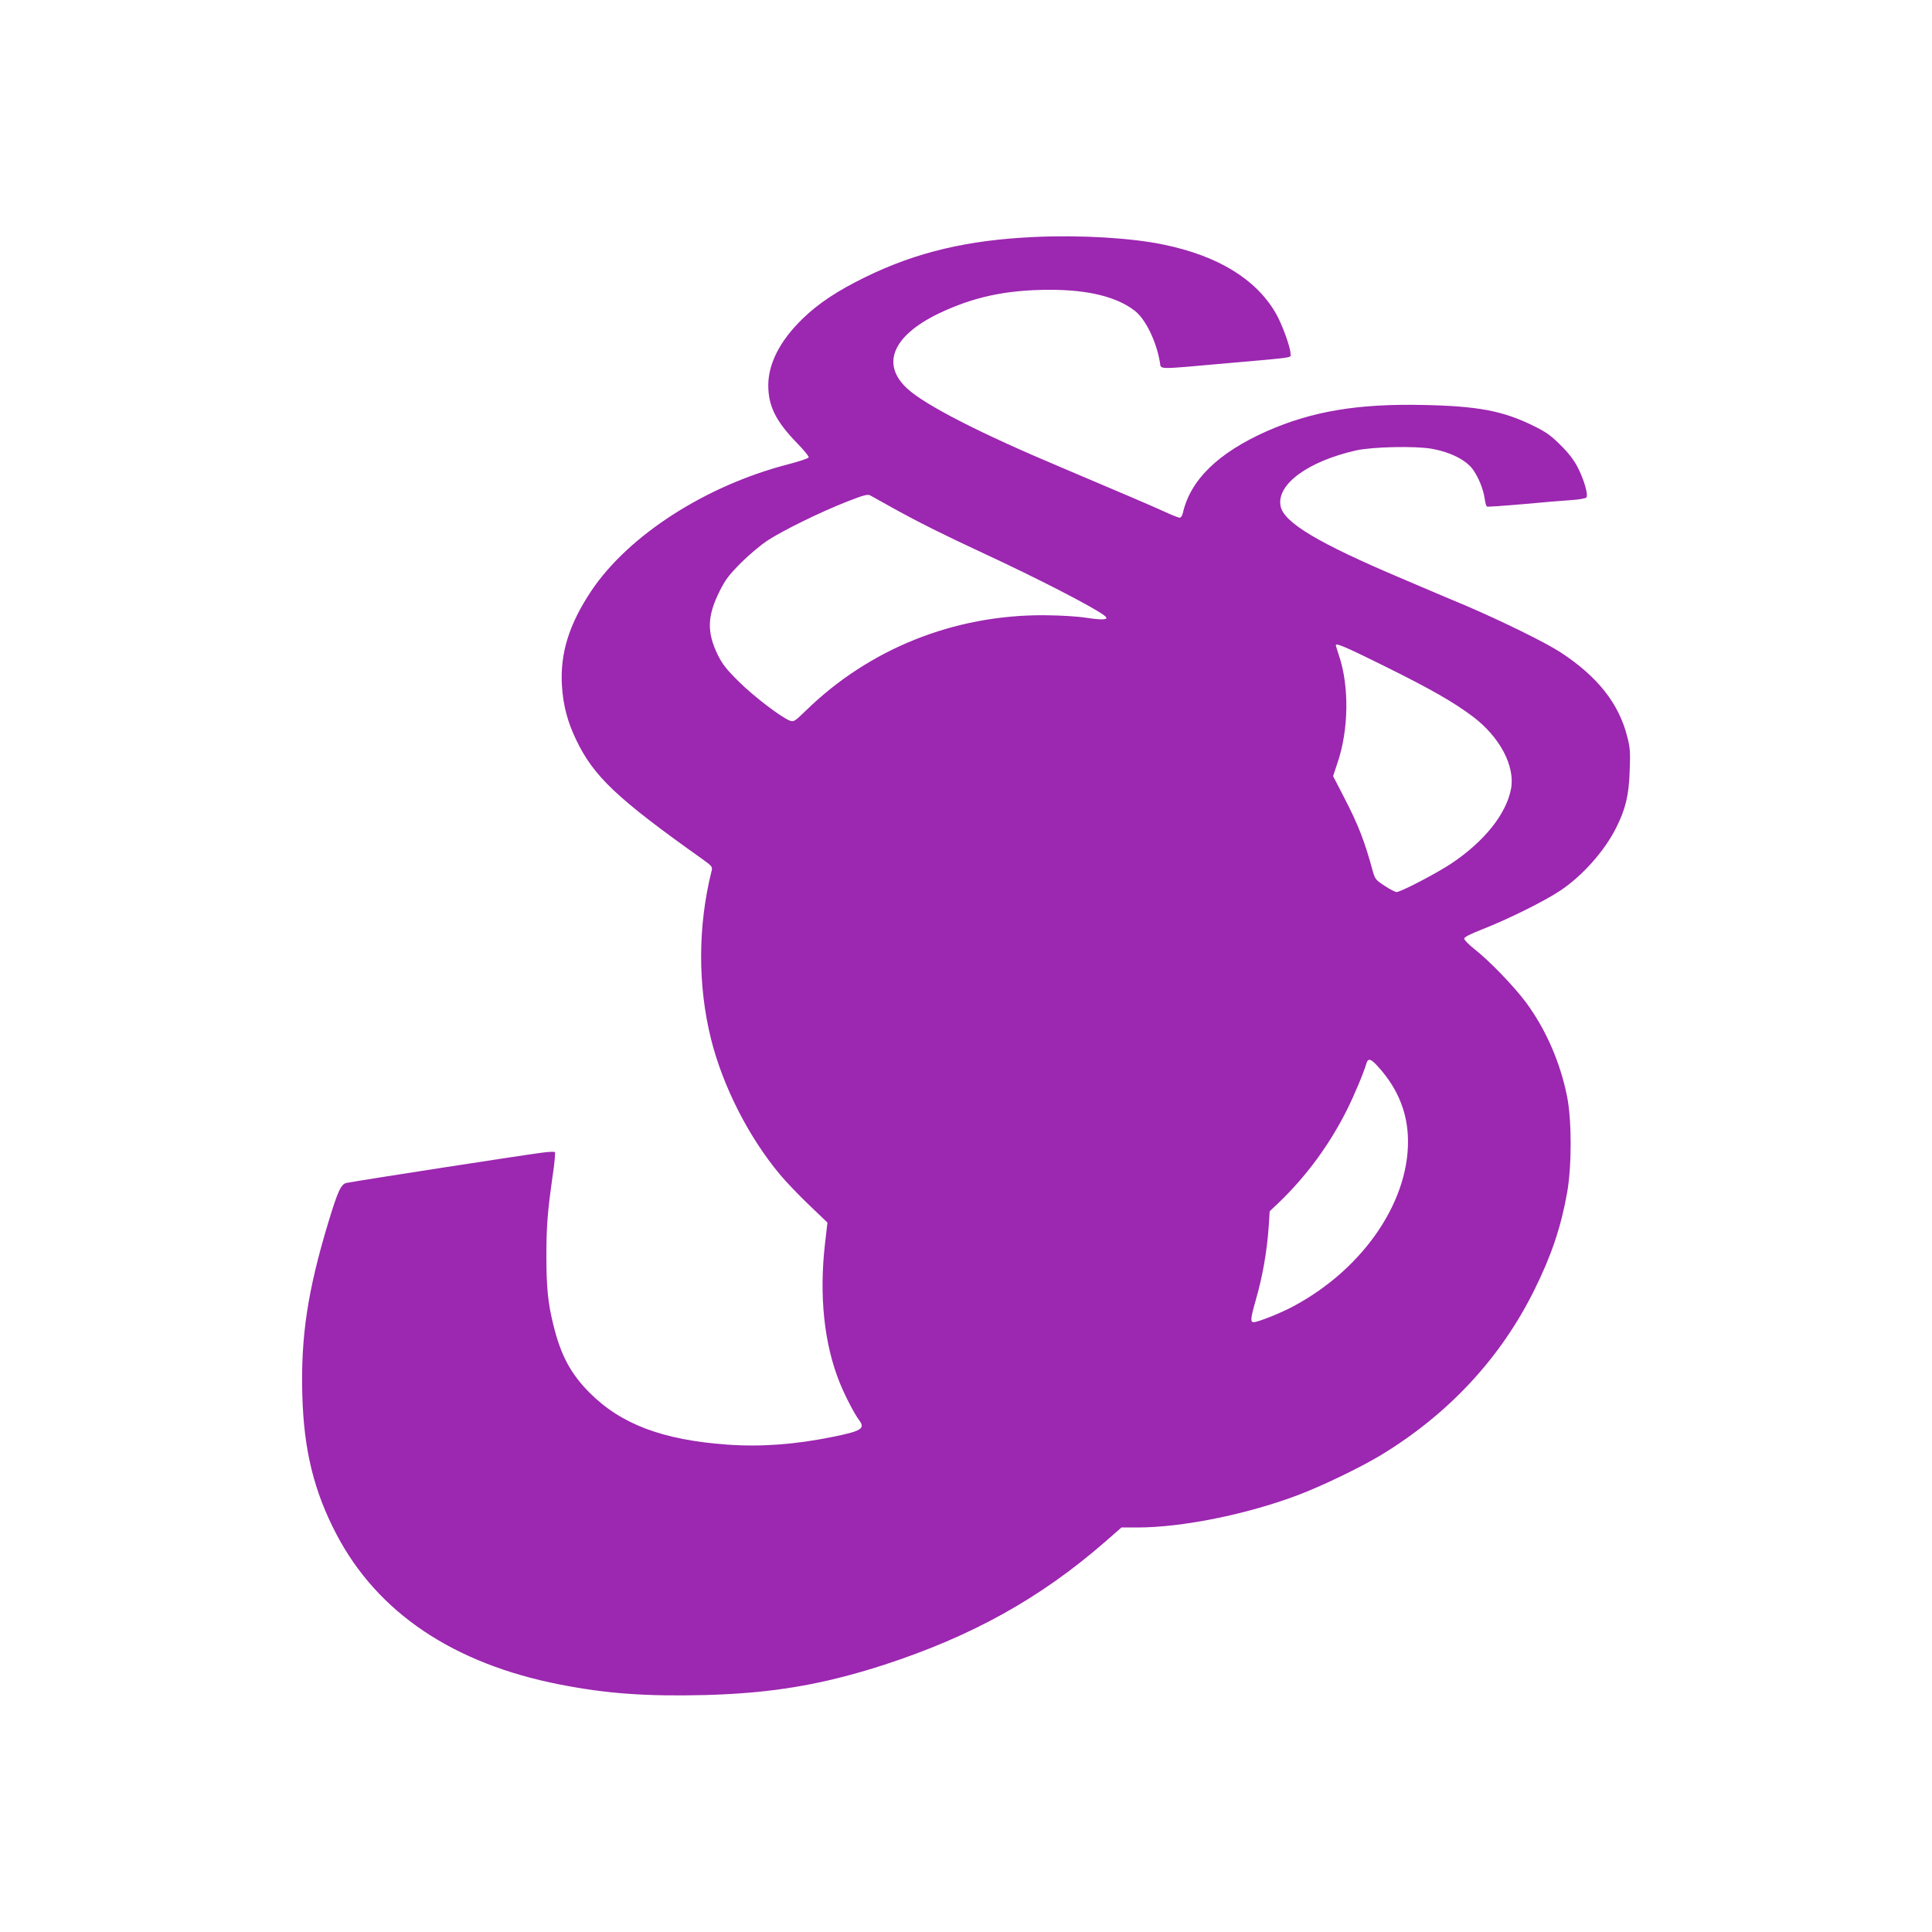 <?xml version="1.0" standalone="no"?>
<!DOCTYPE svg PUBLIC "-//W3C//DTD SVG 20010904//EN"
 "http://www.w3.org/TR/2001/REC-SVG-20010904/DTD/svg10.dtd">
<svg version="1.0" xmlns="http://www.w3.org/2000/svg"
 width="1280pt" height="1280pt" viewBox="0 0 1280 1280"
 preserveAspectRatio="xMidYMid meet">
<g transform="translate(0,1280) scale(0.1,-0.1)"
fill="#9c27b0" stroke="none">
<path d="M6855 11230 c-443 -20 -782 -100 -1120 -265 -187 -91 -316 -177 -421
-280 -147 -144 -223 -293 -224 -436 0 -139 49 -239 192 -386 44 -45 78 -87 76
-93 -2 -7 -63 -27 -136 -46 -546 -141 -1057 -470 -1304 -838 -148 -222 -208
-414 -195 -629 8 -129 36 -237 93 -356 116 -244 270 -390 839 -794 61 -44 66
-50 60 -75 -92 -365 -93 -760 -4 -1117 78 -312 250 -650 456 -896 38 -46 125
-137 192 -201 l123 -118 -16 -138 c-40 -348 -6 -666 97 -922 36 -89 98 -208
129 -249 42 -55 16 -72 -172 -110 -250 -51 -476 -68 -702 -52 -428 31 -704
135 -913 345 -124 125 -190 247 -239 449 -36 145 -46 245 -46 457 0 201 8 294
41 527 13 84 19 156 15 160 -3 4 -46 2 -94 -5 -137 -18 -1186 -180 -1285 -199
-37 -6 -59 -54 -121 -259 -138 -455 -184 -760 -173 -1149 10 -363 77 -635 226
-920 272 -519 774 -857 1479 -995 310 -61 574 -80 967 -70 444 12 777 69 1185
201 579 189 1030 439 1458 811 l112 98 104 0 c298 0 725 86 1069 216 156 59
413 183 545 263 449 272 796 645 1019 1098 111 224 174 410 215 638 32 176 32
483 0 642 -45 225 -141 444 -270 619 -79 107 -244 278 -341 354 -38 30 -70 62
-70 71 -1 10 37 30 122 63 170 67 405 183 512 254 147 97 295 263 372 417 62
122 85 216 90 376 5 126 3 156 -16 228 -55 219 -196 398 -440 558 -97 64 -390
208 -631 311 -91 38 -280 118 -420 178 -560 237 -786 373 -806 482 -27 143
182 296 501 368 108 24 389 30 500 11 120 -21 223 -72 270 -133 39 -52 73
-135 82 -201 3 -24 10 -46 14 -49 5 -3 113 5 241 16 128 12 272 24 321 27 48
3 91 11 97 17 14 17 -15 118 -58 201 -24 47 -61 95 -113 146 -63 63 -94 86
-180 128 -203 100 -371 131 -734 138 -430 9 -732 -42 -1028 -172 -326 -144
-512 -325 -561 -547 -4 -16 -13 -28 -20 -28 -8 0 -54 18 -103 41 -81 37 -263
115 -686 294 -535 225 -902 413 -1019 523 -171 160 -93 346 205 492 232 112
452 160 744 160 253 0 440 -46 560 -138 72 -54 145 -205 168 -344 7 -47 -23
-46 406 -8 512 45 459 38 459 67 0 43 -58 201 -100 272 -132 224 -382 376
-739 450 -215 45 -552 65 -856 51z m-939 -1796 c171 -95 340 -179 609 -304
343 -159 716 -351 789 -406 40 -29 5 -35 -110 -18 -68 11 -177 17 -289 18
-597 2 -1157 -223 -1577 -633 -73 -71 -80 -75 -106 -65 -57 22 -241 162 -338
259 -81 80 -108 115 -138 175 -74 152 -71 258 12 424 38 76 62 107 141 187 53
53 132 119 176 148 107 69 347 187 520 255 114 45 143 53 160 44 11 -6 79 -44
151 -84z m3258 -1048 c307 -152 455 -237 582 -332 180 -135 283 -329 255 -480
-31 -166 -177 -349 -394 -494 -97 -65 -337 -190 -364 -190 -9 0 -45 18 -79 41
-59 38 -64 45 -79 97 -54 200 -96 307 -190 489 l-73 141 28 84 c76 221 80 511
11 715 -11 34 -21 65 -21 68 0 17 64 -10 324 -139z m-53 -2643 c127 -136 196
-289 206 -460 25 -421 -285 -886 -761 -1139 -84 -45 -233 -104 -261 -104 -22
0 -19 29 14 144 46 158 75 324 87 496 l6 95 58 55 c185 177 339 387 455 619
47 94 110 244 129 309 10 31 27 28 67 -15z"/>
</g>
</svg>
